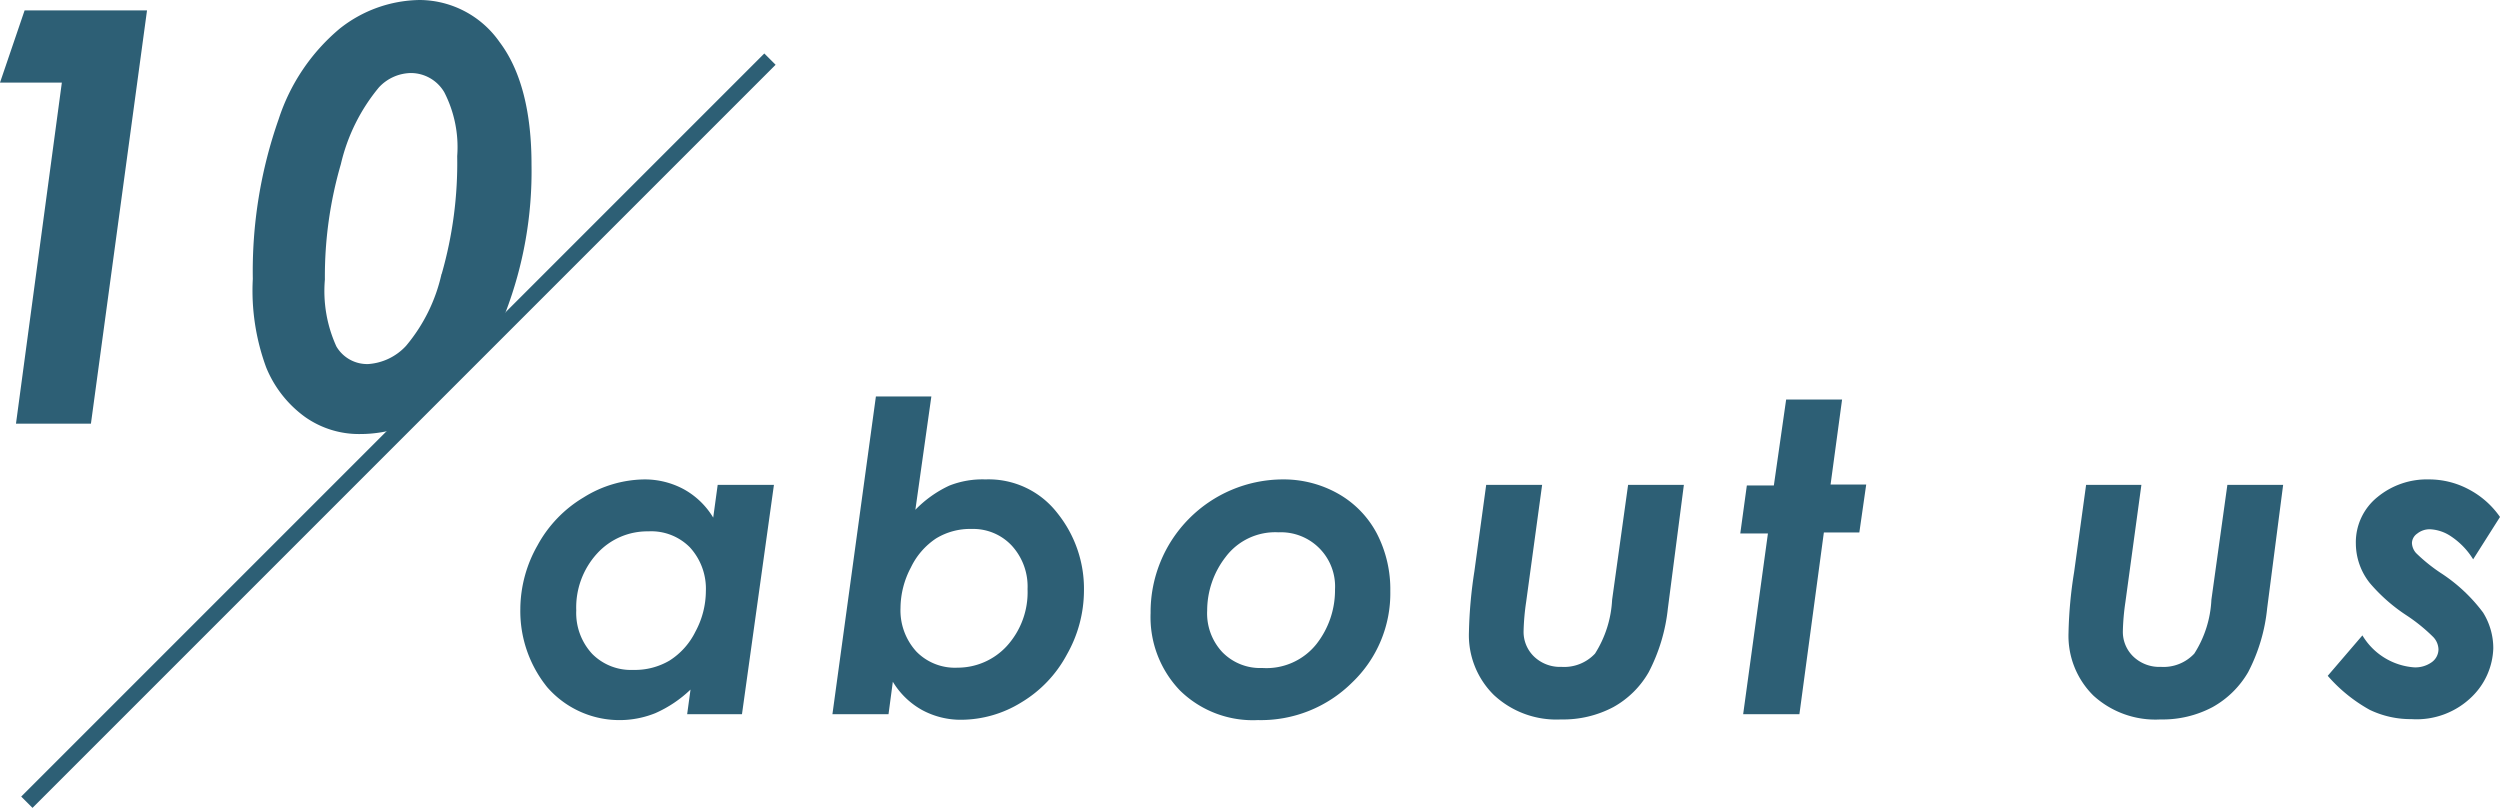 <svg height="50.55" viewBox="0 0 156.44 50.55" width="156.44" xmlns="http://www.w3.org/2000/svg"><path d="m1.54.65h7.66l-3.51 25.86h-4.69l2.87-21.34h-3.87z" fill="#2d5f75"/><path d="m25.75 4.57a2.79 2.79 0 0 0 -2 .9 11.65 11.65 0 0 0 -2.38 4.8 25.16 25.16 0 0 0 -1 7.22 8.37 8.37 0 0 0 .72 4.19 2.23 2.23 0 0 0 2 1.1 3.54 3.54 0 0 0 2.36-1.14 10.53 10.53 0 0 0 2.22-4.5 25.21 25.21 0 0 0 1-7.35 7.51 7.51 0 0 0 -.81-4 2.43 2.43 0 0 0 -2.11-1.22z" fill="none"/><path d="m31.63 19.56a24.7 24.7 0 0 0 1.63-9.26c0-3.36-.68-5.92-2-7.67a6.14 6.14 0 0 0 -5-2.63 8.21 8.21 0 0 0 -5 1.79 12.37 12.37 0 0 0 -3.82 5.66 28.69 28.69 0 0 0 -1.62 10 13.89 13.89 0 0 0 .84 5.55 7.15 7.15 0 0 0 2.44 3.1 5.85 5.85 0 0 0 3.45 1.06 8 8 0 0 0 2.61-.44l5.93-5.94c.19-.39.37-.78.54-1.22zm-4-2.42a10.53 10.53 0 0 1 -2.22 4.5 3.54 3.54 0 0 1 -2.36 1.14 2.23 2.23 0 0 1 -2-1.1 8.37 8.37 0 0 1 -.72-4.19 25.16 25.16 0 0 1 1-7.22 11.65 11.65 0 0 1 2.38-4.8 2.79 2.79 0 0 1 2-.9 2.43 2.43 0 0 1 2.09 1.2 7.51 7.51 0 0 1 .81 4 25.21 25.21 0 0 1 -.97 7.37z" fill="#2d5f75"/><path d="m48.18 3.7-46.5 46.5" fill="none" stroke="#2d5f75" stroke-miterlimit="10"/><g fill="#2d5f75"><path d="m44.91 30.34h3.52l-2 14.35h-3.43l.21-1.54a7.62 7.62 0 0 1 -2.21 1.48 6 6 0 0 1 -6.76-1.63 7.57 7.57 0 0 1 -1.68-4.88 8.13 8.13 0 0 1 1.08-4 7.84 7.84 0 0 1 2.89-3 7.31 7.31 0 0 1 3.8-1.12 5.14 5.14 0 0 1 2.45.61 4.92 4.92 0 0 1 1.85 1.78zm-5.29 11.58a4.28 4.28 0 0 0 2.27-.58 4.49 4.49 0 0 0 1.63-1.82 5.37 5.37 0 0 0 .65-2.52 3.83 3.83 0 0 0 -1-2.75 3.4 3.4 0 0 0 -2.6-1 4.25 4.25 0 0 0 -3.2 1.38 5 5 0 0 0 -1.31 3.57 3.76 3.76 0 0 0 1 2.72 3.41 3.41 0 0 0 2.56 1z"/><path d="m55.6 44.69h-3.51l2.72-19.88h3.47l-1 7.09a7.18 7.18 0 0 1 2.12-1.51 5.63 5.63 0 0 1 2.27-.39 5.43 5.43 0 0 1 4.49 2.1 7.55 7.55 0 0 1 1.67 4.86 8.13 8.13 0 0 1 -1.07 4 7.73 7.73 0 0 1 -2.86 3 7.2 7.2 0 0 1 -3.76 1.08 5.07 5.07 0 0 1 -2.44-.61 4.92 4.92 0 0 1 -1.83-1.77zm5.22-11.59a4.09 4.09 0 0 0 -2.24.59 4.52 4.52 0 0 0 -1.58 1.82 5.48 5.48 0 0 0 -.65 2.54 3.82 3.82 0 0 0 1 2.73 3.37 3.37 0 0 0 2.57 1 4.18 4.18 0 0 0 3.08-1.35 5 5 0 0 0 1.3-3.57 3.78 3.78 0 0 0 -1-2.73 3.3 3.3 0 0 0 -2.48-1.03z"/><path d="m80.25 30a6.93 6.93 0 0 1 3.48.89 6.16 6.16 0 0 1 2.43 2.5 7.59 7.59 0 0 1 .84 3.61 7.71 7.71 0 0 1 -2.38 5.7 8.1 8.1 0 0 1 -5.91 2.36 6.51 6.51 0 0 1 -4.88-1.86 6.62 6.62 0 0 1 -1.83-4.84 8.3 8.3 0 0 1 8.25-8.36zm-.25 3.31a3.88 3.88 0 0 0 -3.31 1.55 5.48 5.48 0 0 0 -1.15 3.35 3.55 3.55 0 0 0 .94 2.59 3.3 3.3 0 0 0 2.51 1 4 4 0 0 0 3.39-1.5 5.46 5.46 0 0 0 1.16-3.42 3.39 3.39 0 0 0 -3.54-3.57z"/><path d="m93 30.34h3.5l-1 7.33a14.67 14.67 0 0 0 -.16 1.82 2.14 2.14 0 0 0 .66 1.6 2.34 2.34 0 0 0 1.71.64 2.64 2.64 0 0 0 2.1-.83 6.94 6.94 0 0 0 1.07-3.37l1-7.19h3.49l-1 7.72a11.14 11.14 0 0 1 -1.2 4 5.76 5.76 0 0 1 -2.22 2.19 6.7 6.7 0 0 1 -3.27.77 5.74 5.74 0 0 1 -4.2-1.53 5.25 5.25 0 0 1 -1.56-3.93 28.34 28.34 0 0 1 .34-3.8z"/><path d="m111.77 25h3.5l-.72 5.32h2.23l-.43 3h-2.22l-1.53 11.37h-3.52l1.55-11.31h-1.73l.41-3h1.69z"/><path d="m130.54 30.34h3.46l-1 7.33a14.67 14.67 0 0 0 -.16 1.82 2.14 2.14 0 0 0 .66 1.6 2.35 2.35 0 0 0 1.72.64 2.63 2.63 0 0 0 2.09-.83 6.83 6.83 0 0 0 1.07-3.37l1-7.19h3.49l-1 7.72a11 11 0 0 1 -1.19 4 5.86 5.86 0 0 1 -2.23 2.19 6.66 6.66 0 0 1 -3.26.77 5.75 5.75 0 0 1 -4.19-1.49 5.25 5.25 0 0 1 -1.56-3.93 27 27 0 0 1 .35-3.8z"/><path d="m156.44 32.35-1.68 2.65a4.65 4.65 0 0 0 -1.36-1.42 2.56 2.56 0 0 0 -1.33-.46 1.24 1.24 0 0 0 -.81.27.74.74 0 0 0 -.33.59 1 1 0 0 0 .26.63 10.54 10.54 0 0 0 1.52 1.23 10.26 10.26 0 0 1 2.67 2.49 4.22 4.22 0 0 1 .64 2.24 4.42 4.42 0 0 1 -1.31 3 4.94 4.94 0 0 1 -3.81 1.43 5.92 5.92 0 0 1 -2.61-.58 9.72 9.72 0 0 1 -2.63-2.13l2.17-2.53a4.12 4.12 0 0 0 3.23 2 1.76 1.76 0 0 0 1.12-.33 1 1 0 0 0 .41-.8 1.17 1.17 0 0 0 -.32-.76 10.77 10.77 0 0 0 -1.72-1.39 10.66 10.66 0 0 1 -2.26-2 4 4 0 0 1 -.87-2.45 3.63 3.63 0 0 1 1.37-2.94 4.86 4.86 0 0 1 3.21-1.09 5.27 5.27 0 0 1 2.48.62 5.47 5.47 0 0 1 1.96 1.73z"/></g></svg>
